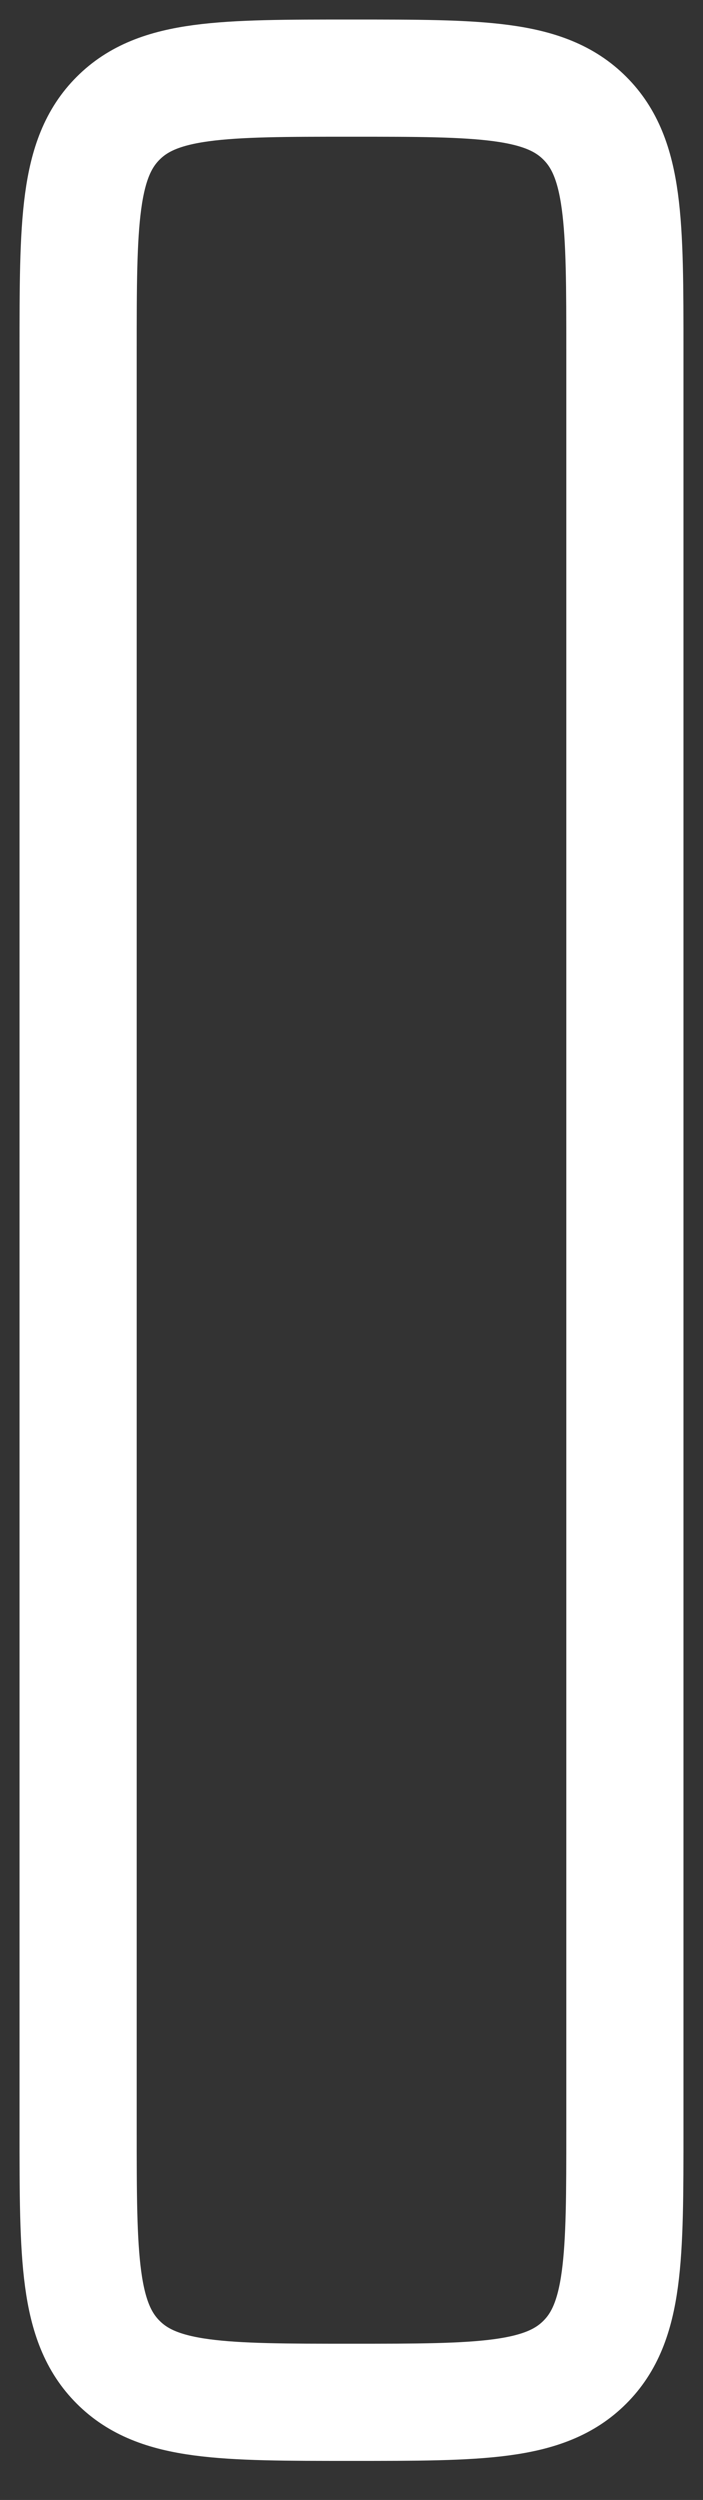 <?xml version="1.0" encoding="utf-8"?>
<svg xmlns="http://www.w3.org/2000/svg" fill="none" height="100%" overflow="visible" preserveAspectRatio="none" style="display: block;" viewBox="0 0 9 32" width="100%">
<rect x="0" y="0" width="9" height="32" fill="#333333" stroke="none"/>
<path d="M1 4.5C1 2.85 1 2.025 1.513 1.513C2.025 1 2.85 1 4.5 1C6.15 1 6.975 1 7.487 1.513C8 2.025 8 2.85 8 4.5V27.25C8 28.9 8 29.725 7.487 30.237C6.975 30.75 6.15 30.75 4.5 30.75C2.85 30.75 2.025 30.75 1.513 30.237C1 29.725 1 28.9 1 27.25V4.5Z" id="Vector" stroke="white" stroke-width="1.5"/>
</svg>